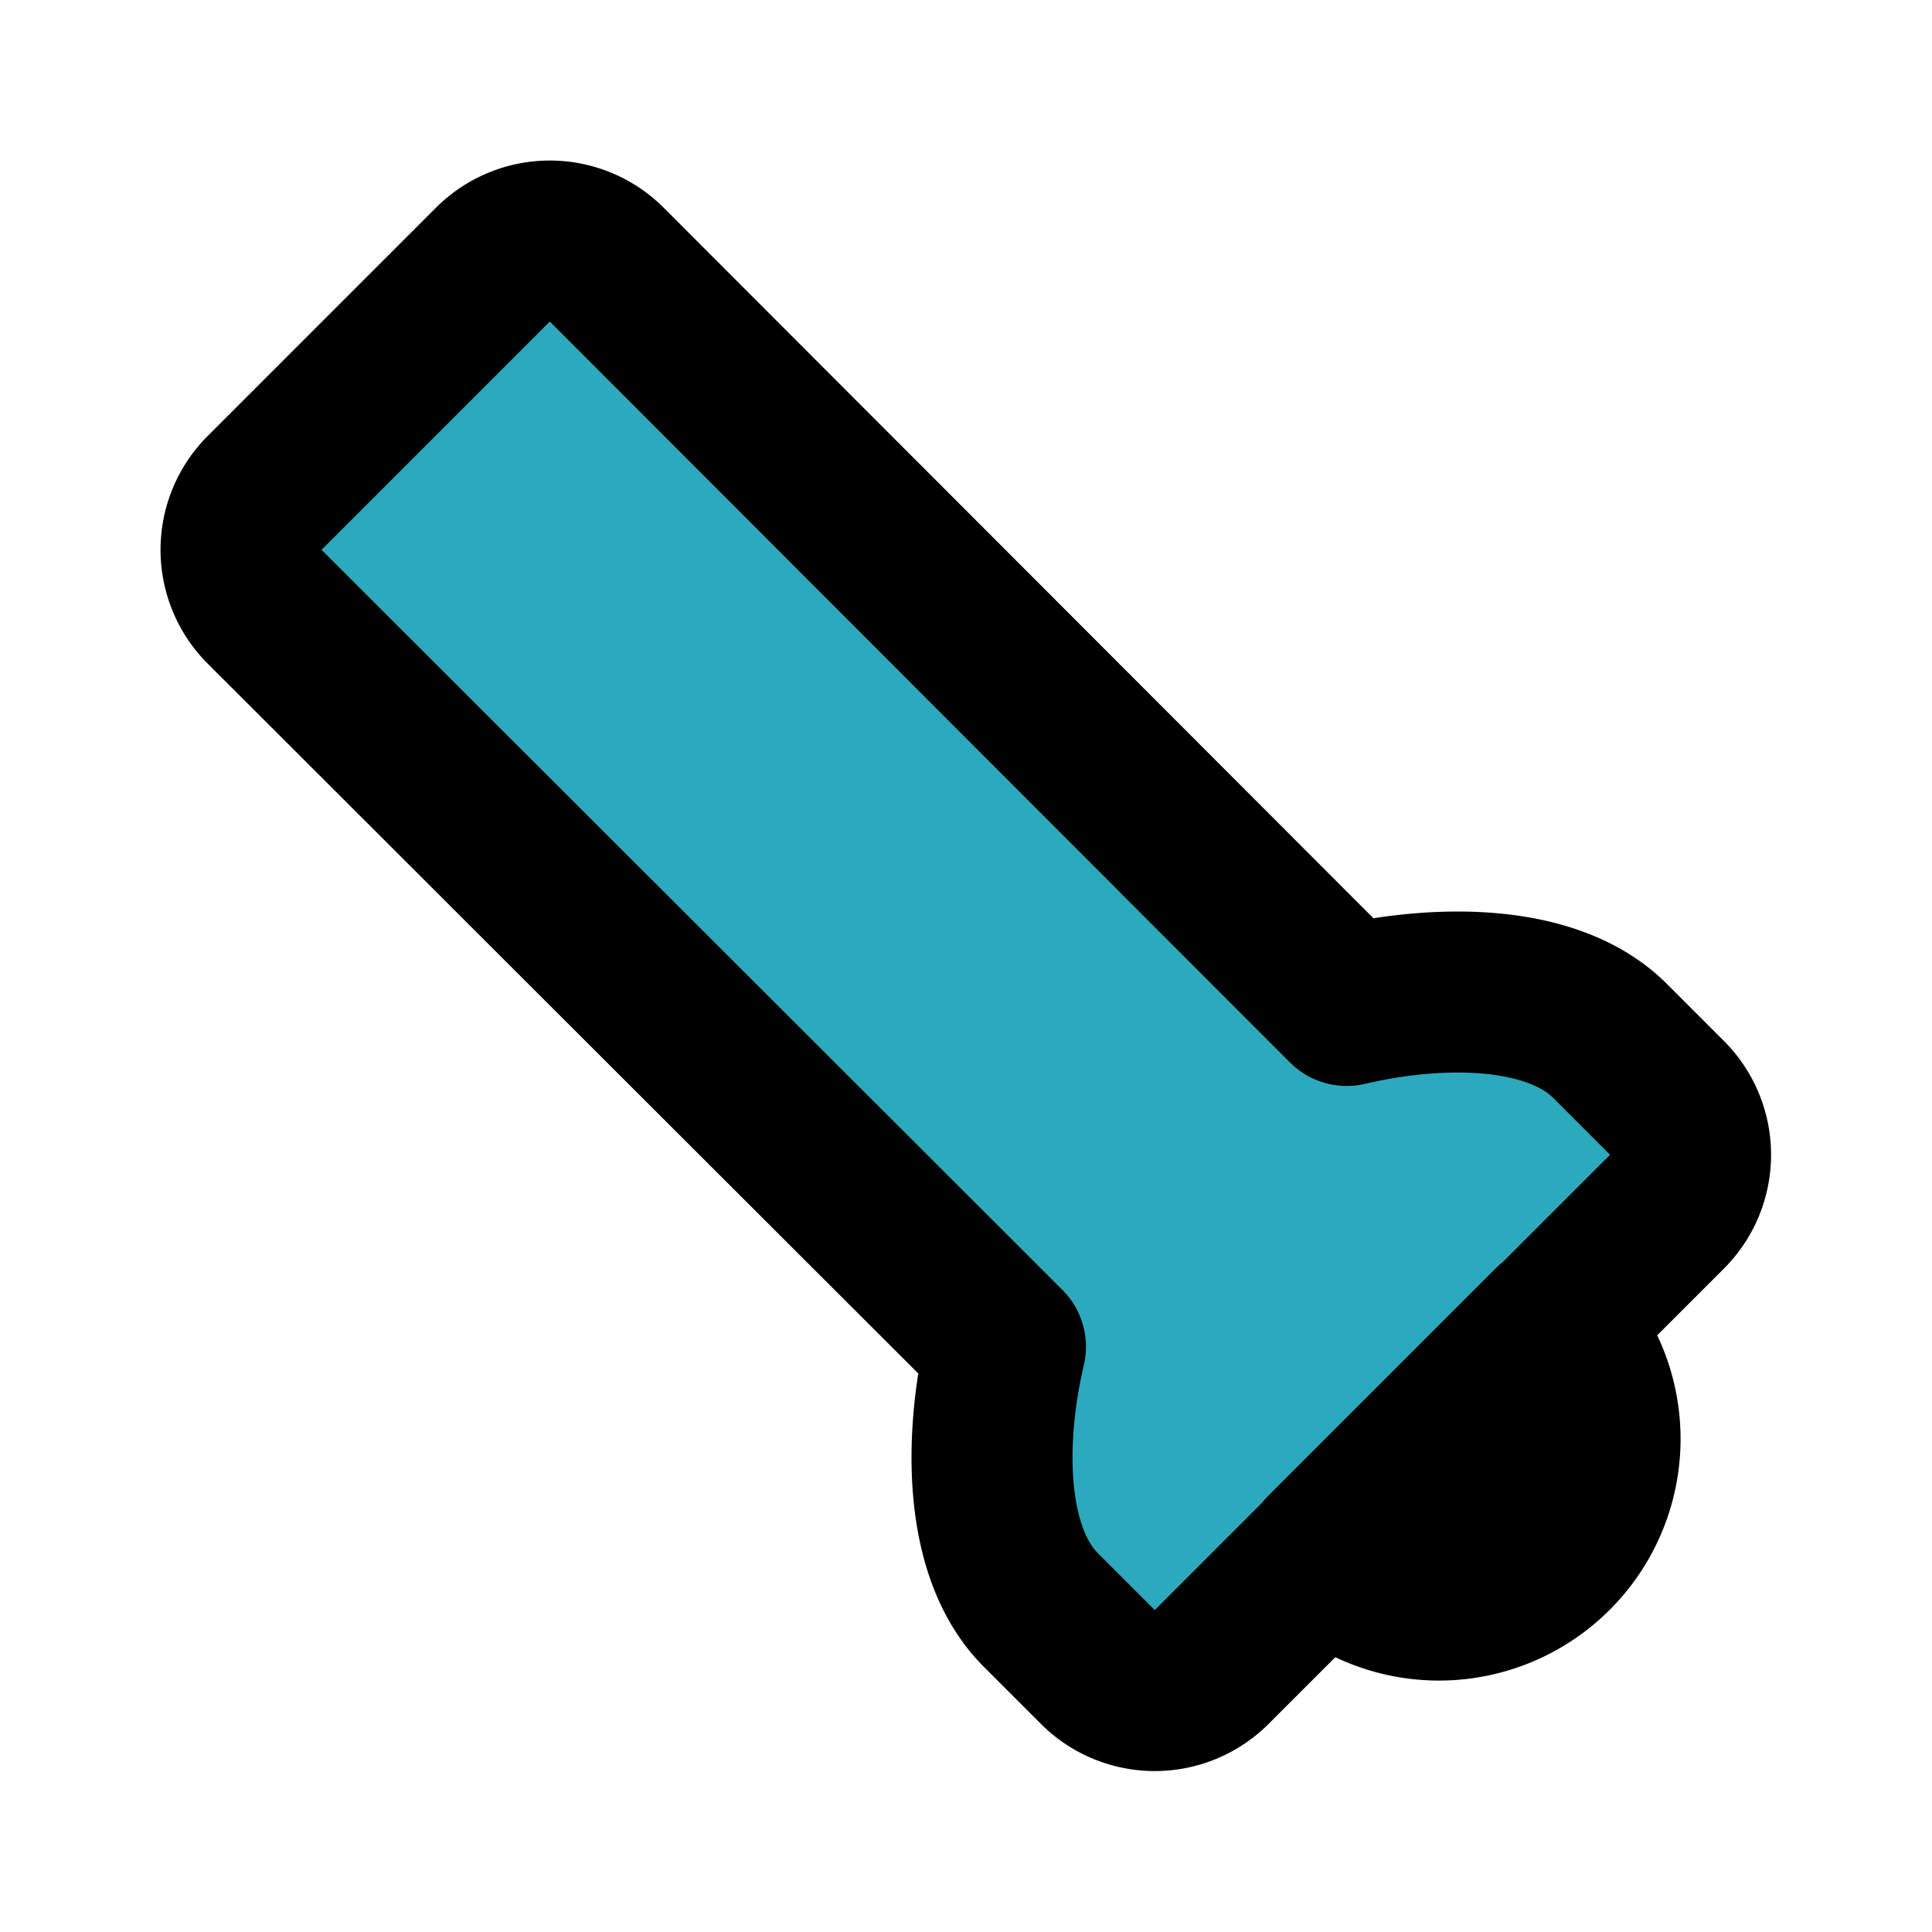 <?xml version="1.0" encoding="utf-8"?><!-- Скачано с сайта svg4.ru / Downloaded from svg4.ru -->
<svg fill="#000000" width="800px" height="800px" viewBox="0 0 24 24" id="torch-bottom-right" data-name="Flat Line" xmlns="http://www.w3.org/2000/svg" class="icon flat-line"><path id="secondary" d="M20.71,15.05a1,1,0,0,0,0-1.41L20,12.93c-.71-.71-2.12-.71-3.27-.44h0L7.54,3.29a1,1,0,0,0-1.42,0L3.29,6.12a1,1,0,0,0,0,1.42l9.2,9.19h0c-.27,1.15-.27,2.56.44,3.27l.71.71a1,1,0,0,0,1.41,0Z" style="fill: rgb(44, 169, 188); stroke-width: 2;"></path><path id="primary" d="M19.29,16.46h0a2,2,0,0,1,0,2.83h0a2,2,0,0,1-2.83,0h0Zm1.42-1.41a1,1,0,0,0,0-1.41L20,12.93c-.71-.71-2.12-.71-3.27-.44h0L7.54,3.29a1,1,0,0,0-1.42,0L3.29,6.12a1,1,0,0,0,0,1.42l9.2,9.19h0c-.27,1.15-.27,2.56.44,3.27l.71.71a1,1,0,0,0,1.41,0Z" style="fill: none; stroke: rgb(0, 0, 0); stroke-linecap: round; stroke-linejoin: round; stroke-width: 2;"></path></svg>